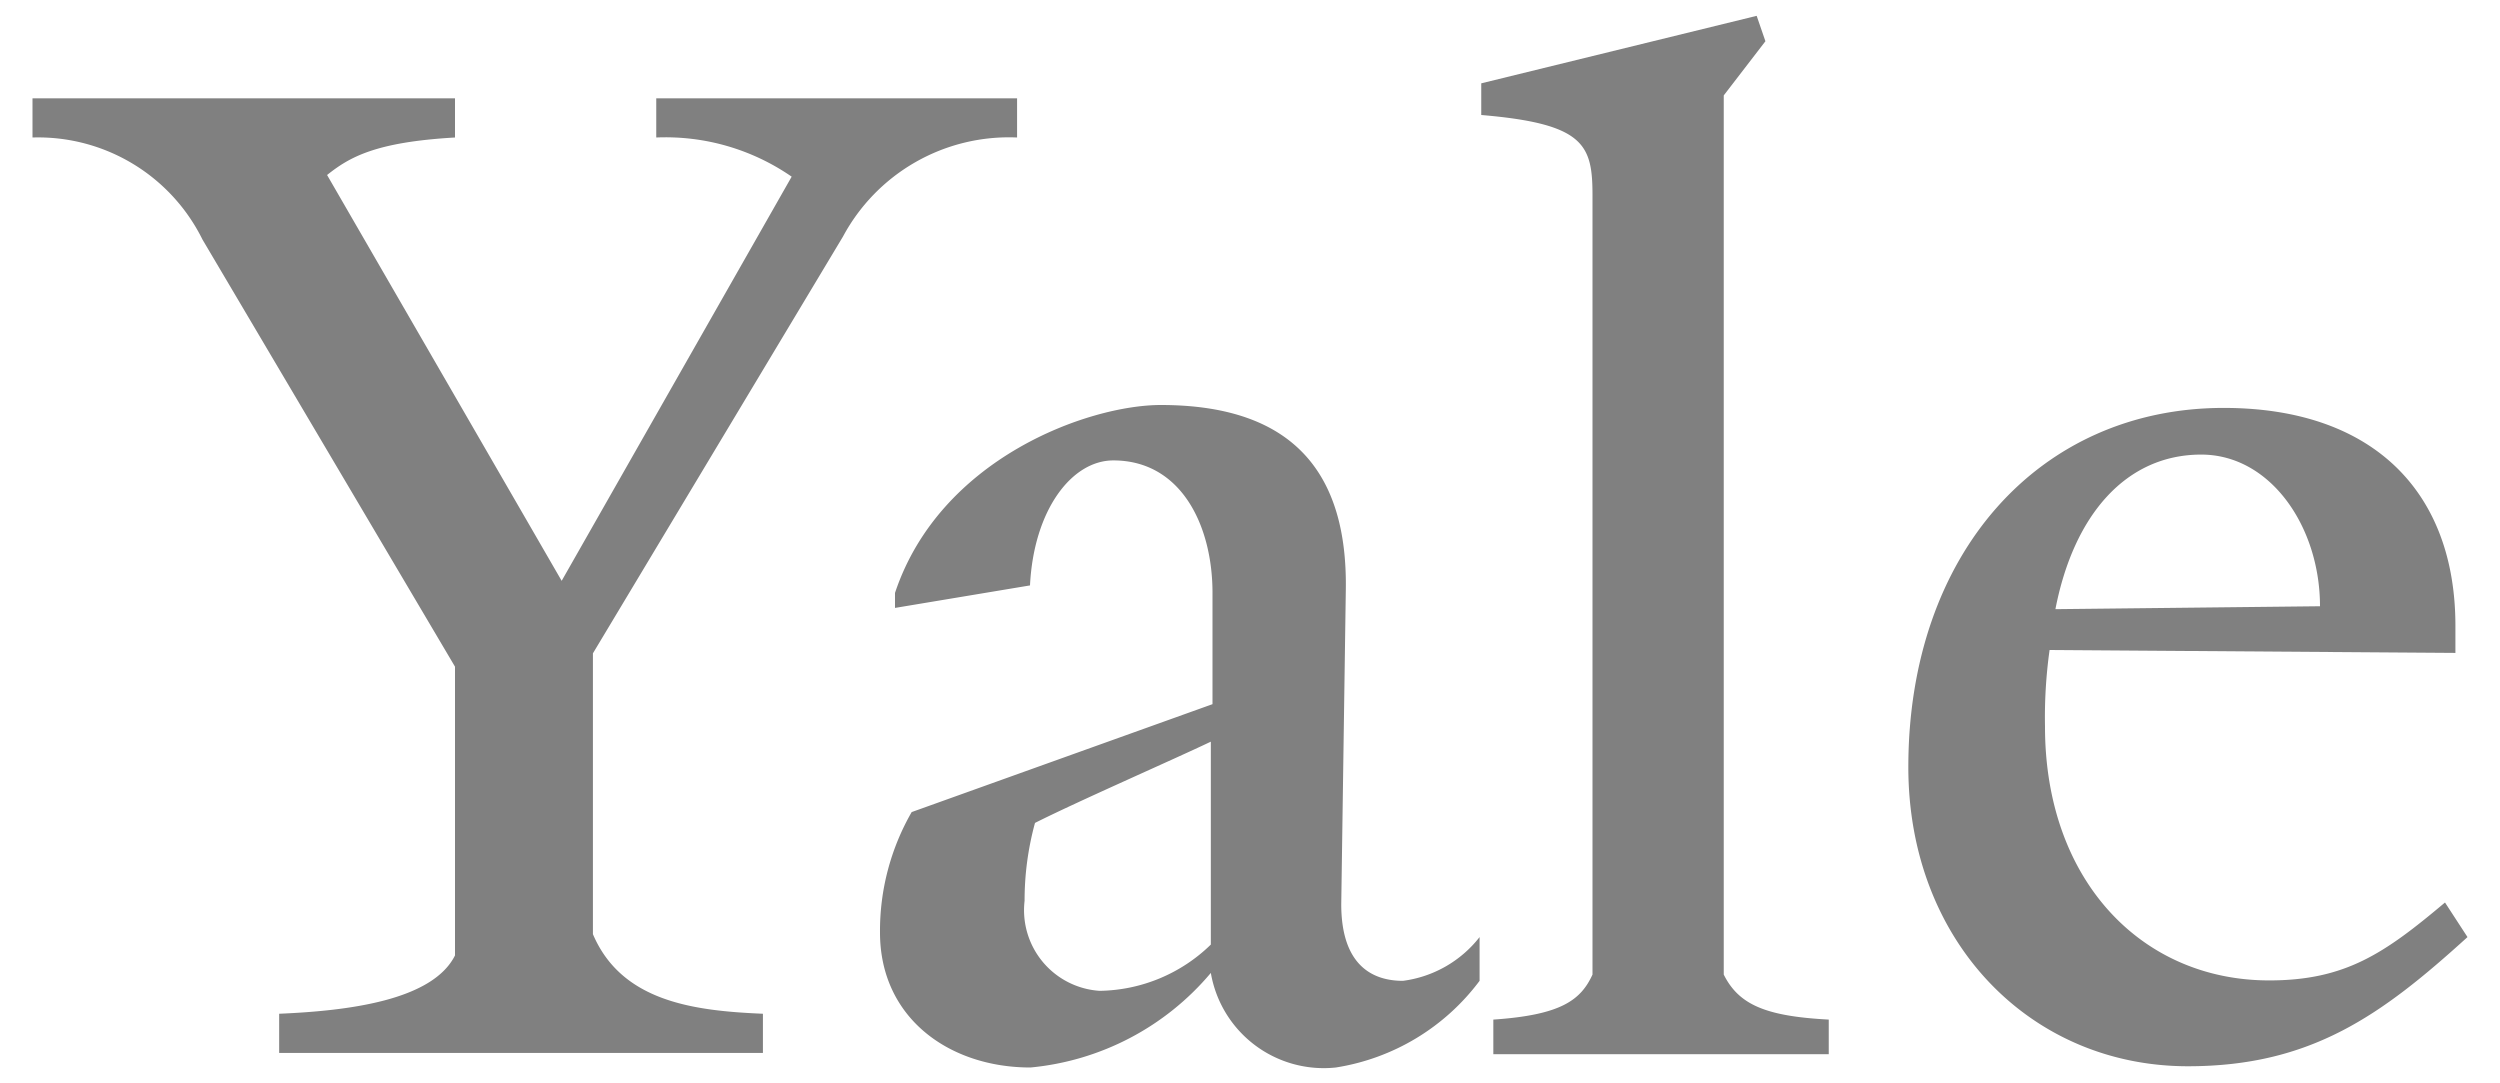<svg id="Layer_1" data-name="Layer 1" xmlns="http://www.w3.org/2000/svg" viewBox="0 0 60 26"><defs><style>.cls-1{fill:gray;}</style></defs><path class="cls-1" d="M20.23,5.68l-6,10v6.74c.69,1.62,2.42,1.84,4.08,1.91v.94H6.7v-.94c1.66-.07,3.68-.32,4.22-1.4V16L4.86,5.75A4.4,4.4,0,0,0,.78,3.3V2.36H10.92V3.3c-1.91.11-2.53.47-3.07.9l5.63,9.74L19,4.24a5.32,5.32,0,0,0-3.25-.94V2.36h8.66V3.3A4.52,4.52,0,0,0,20.23,5.68ZM32.06,25.62a2.75,2.75,0,0,1-3-2.27,6.44,6.44,0,0,1-4.33,2.27c-1.95,0-3.61-1.19-3.61-3.24a5.72,5.72,0,0,1,.76-2.89L29.1,16.9V14.23c0-1.63-.76-3.18-2.38-3.18-1,0-1.91,1.19-2,3l-3.24.54v-.36c1.08-3.24,4.65-4.51,6.38-4.51,3.28,0,4.47,1.74,4.44,4.4l-.11,7.58c0,1.48.76,1.84,1.48,1.84a2.79,2.79,0,0,0,1.84-1.05v1.05A5.34,5.34,0,0,1,32.06,25.62Zm-7.22-5.87a7.05,7.05,0,0,0-.25,1.87,1.94,1.94,0,0,0,1.8,2.16,3.9,3.9,0,0,0,2.67-1.11l0-4.87C28.16,18.23,25.85,19.24,24.84,19.75Zm11,5.55v-.83c1.63-.11,2.1-.47,2.38-1.08V4.7c0-1.22-.18-1.73-2.67-1.94V2L42.16.38l.21.61-1,1.3v21.1c.36.72,1,1,2.52,1.08v.83Zm16.67.29c-3.79,0-6.71-3-6.71-7.18,0-5.12,3.14-8.62,7.57-8.62,3.57,0,5.56,2,5.56,5.23v.65l-9.74-.07a11.7,11.7,0,0,0-.11,1.84c0,3.68,2.31,6.09,5.38,6.09,1.83,0,2.77-.65,4.22-1.87l.54.83C57.16,24.36,55.47,25.59,52.51,25.59Zm.32-14.68c-1.8,0-3.06,1.44-3.5,3.71l6.35-.07C55.68,12.64,54.49,10.91,52.83,10.91Z"/></svg>